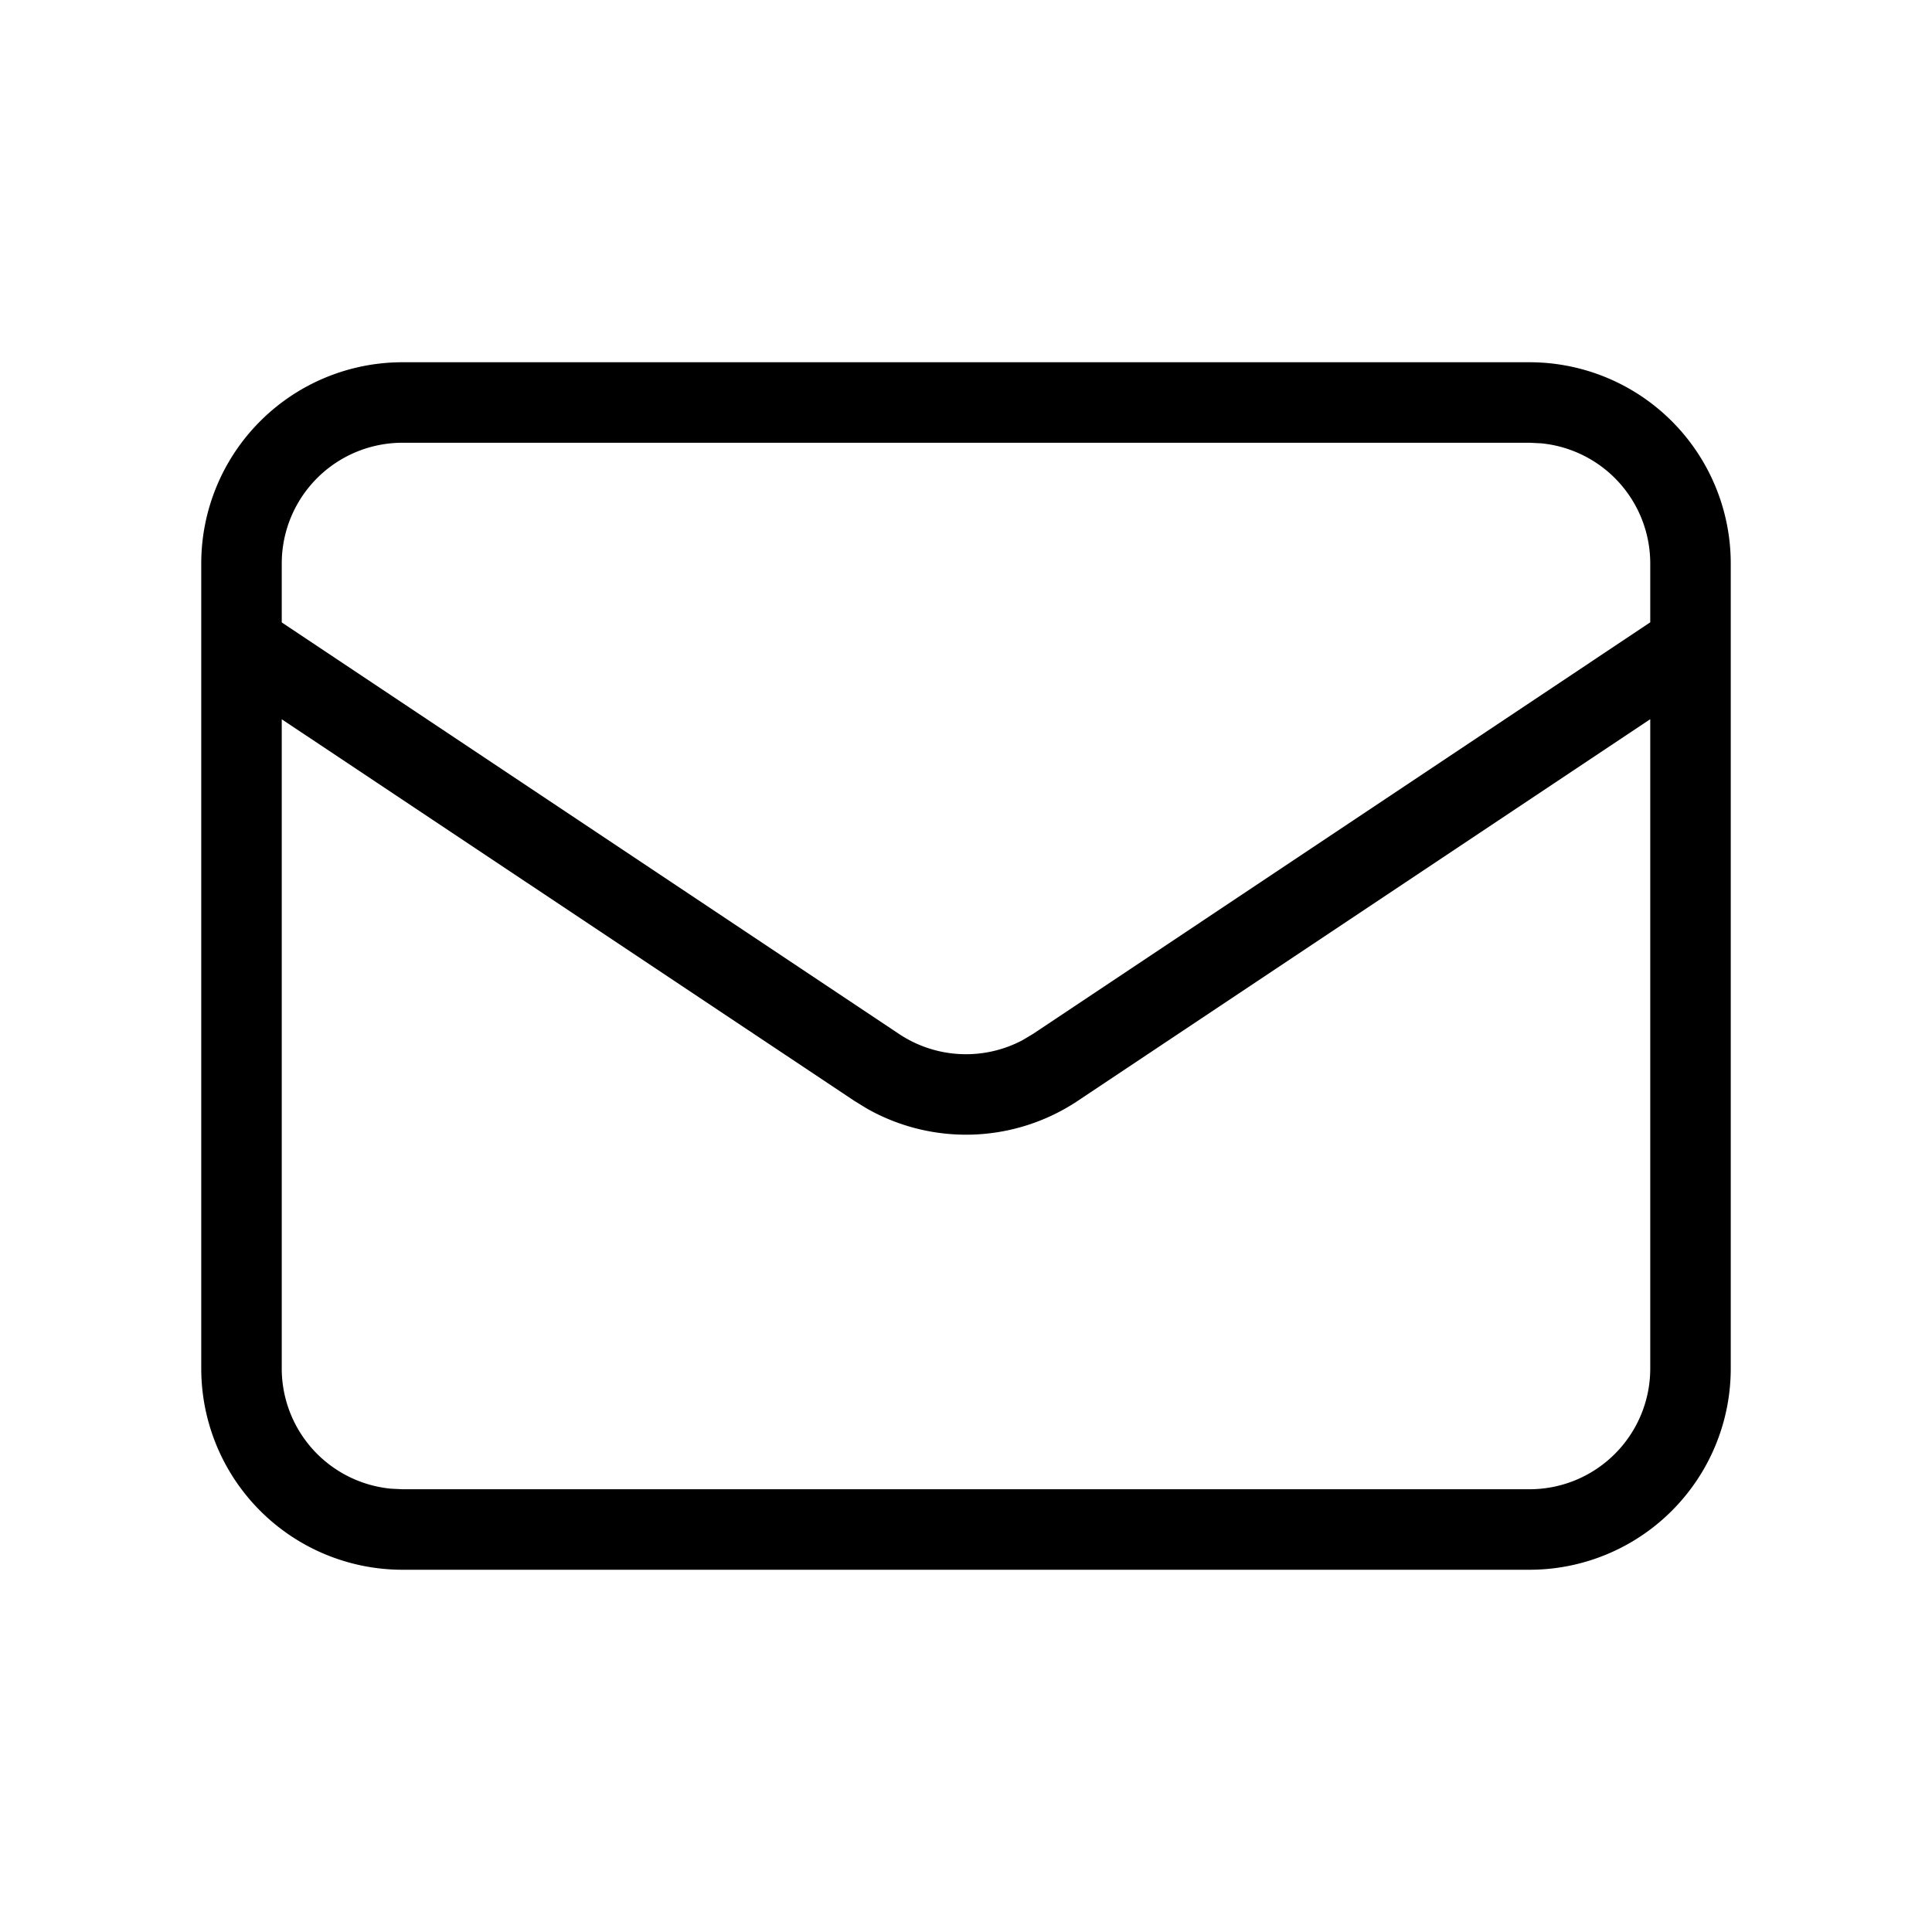 <svg xmlns="http://www.w3.org/2000/svg" viewBox="0 0 24 24" fill="currentColor"><path d="M19 4.5A2.5 2.5 0 0 1 21.5 7h0v10a2.5 2.5 0 0 1-2.5 2.5h0H5A2.5 2.5 0 0 1 2.5 17h0V7A2.5 2.5 0 0 1 5 4.5h0zm1.5 4.434l-7.113 4.742a2.5 2.5 0 0 1-2.613.098l-.16-.098L3.5 8.935V17a1.5 1.5 0 0 0 1.356 1.493L5 18.5h14a1.5 1.5 0 0 0 1.5-1.5h0V8.934zM19 5.5H5A1.5 1.5 0 0 0 3.5 7h0v.732l7.668 5.112a1.5 1.5 0 0 0 1.535.077l.129-.077L20.5 7.731V7a1.5 1.5 0 0 0-1.356-1.493L19 5.5z"/></svg>
